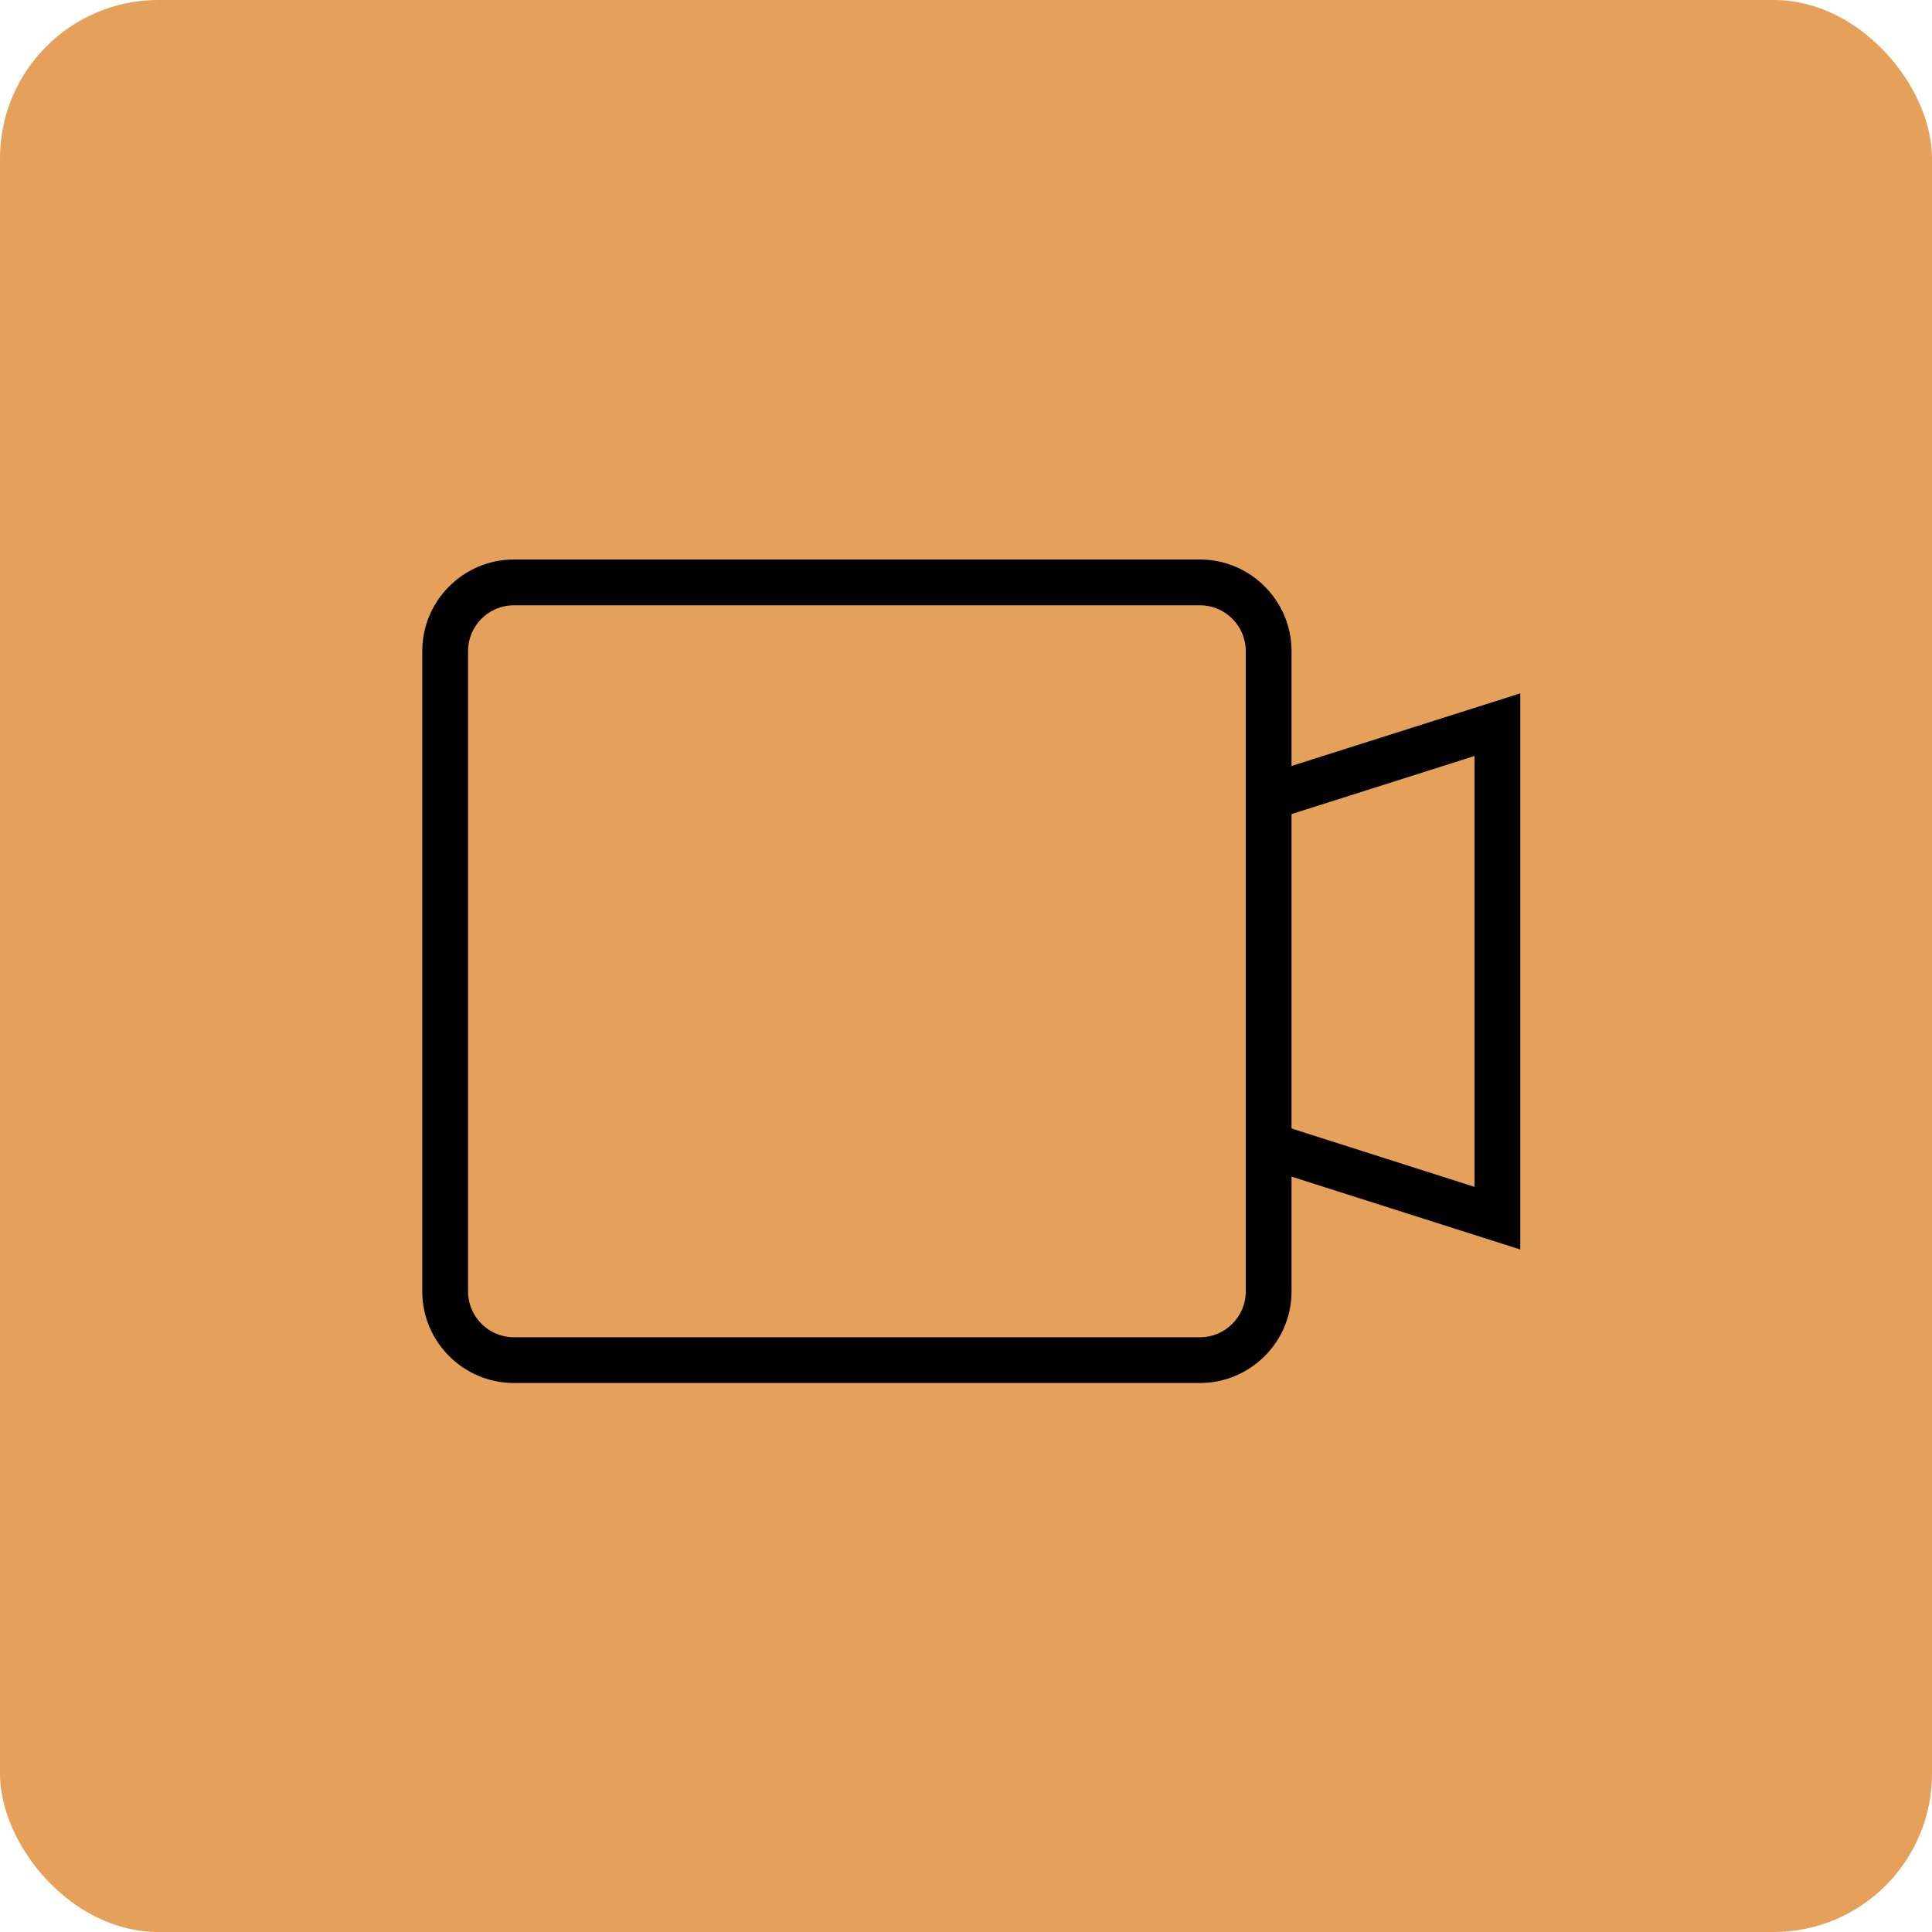 <svg width="61" height="61" viewBox="0 0 61 61" fill="none" xmlns="http://www.w3.org/2000/svg">
<rect width="61" height="61" rx="5" fill="#E5A059"/>
<g clip-path="url(#clip0_849_483)">
<path d="M37.889 43.666H16.222C14.633 43.666 13.333 42.367 13.333 40.778V20.555C13.333 18.966 14.633 17.666 16.222 17.666H37.889C39.478 17.666 40.778 18.966 40.778 20.555V40.778C40.778 42.367 39.478 43.666 37.889 43.666ZM16.222 19.111C15.428 19.111 14.778 19.761 14.778 20.555V40.778C14.778 41.572 15.428 42.222 16.222 42.222H37.889C38.683 42.222 39.333 41.572 39.333 40.778V20.555C39.333 19.761 38.683 19.111 37.889 19.111H16.222Z" fill="black"/>
<path d="M48 39.451L39.839 36.851L40.272 35.469L46.556 37.474V23.869L40.272 25.864L39.839 24.483L48 21.892V39.451Z" fill="black"/>
</g>
<defs>
<clipPath id="clip0_849_483">
<rect width="34.667" height="34.667" fill="white" transform="translate(13.333 13.333)"/>
</clipPath>
</defs>
</svg>
